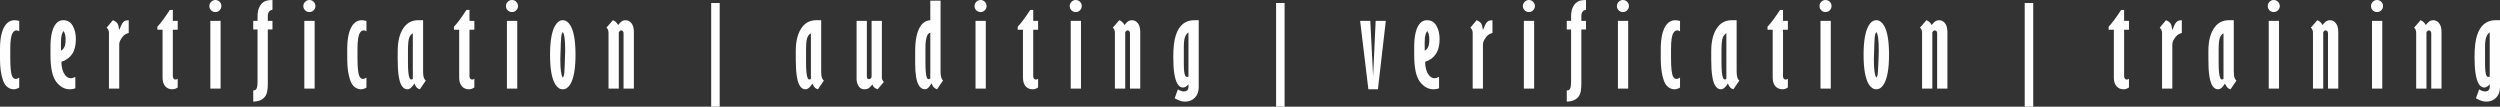 <?xml version="1.0" encoding="UTF-8"?>
<!DOCTYPE svg PUBLIC "-//W3C//DTD SVG 1.1//EN" "http://www.w3.org/Graphics/SVG/1.1/DTD/svg11.dtd">
<!-- Creator: CorelDRAW 2019 (64-Bit) -->
<svg xmlns="http://www.w3.org/2000/svg" xml:space="preserve" width="1031px" height="44px" version="1.1" style="shape-rendering:geometricPrecision; text-rendering:geometricPrecision; image-rendering:optimizeQuality; fill-rule:evenodd; clip-rule:evenodd"
viewBox="0 0 452.73 19.32"
 xmlns:xlink="http://www.w3.org/1999/xlink"
 xmlns:xodm="http://www.corel.com/coreldraw/odm/2003">
 <rect x="0" y="0" width="452.73" height="19.32" fill="#333333" stroke="none"/>
 <defs>
  <style type="text/css">
   <![CDATA[
    .fil0 {fill:#FEFEFE;fill-rule:nonzero}
   ]]>
  </style>
 </defs>
 <g id="Grafika">
  <path class="fil0" d="M3.48 15.85c-0.07,0.07 -0.22,0.14 -0.43,0.21 -0.21,0.08 -0.39,0.11 -0.56,0.11 -0.4,0 -0.78,-0.13 -1.13,-0.4 -0.36,-0.27 -0.63,-0.68 -0.82,-1.24 -0.36,-1.02 -0.54,-2.31 -0.54,-3.87l0 -1.79c0,-1.95 0.31,-3.37 0.94,-4.27 0.44,-0.62 1.01,-0.94 1.71,-0.94 0.21,0 0.49,0.05 0.83,0.13l0 1.88 -0.05 -0.03c-0.14,-0.09 -0.29,-0.14 -0.43,-0.14 -0.3,0 -0.54,0.16 -0.72,0.48 -0.28,0.45 -0.42,1.41 -0.42,2.88l0 1.63c0,1.8 0.13,2.92 0.37,3.37 0.16,0.29 0.36,0.43 0.61,0.43 0.2,0 0.41,-0.08 0.64,-0.24l0 1.8z"/>
  <path id="1" class="fil0" d="M13.64 15.99c-0.29,0.12 -0.62,0.18 -1,0.18 -0.94,0 -1.76,-0.45 -2.46,-1.36 -0.69,-0.91 -1.04,-2.53 -1.04,-4.85l0 -1.4c0,-1.88 0.28,-3.23 0.84,-4.06 0.38,-0.56 0.87,-0.84 1.48,-0.84 0.76,0 1.33,0.34 1.71,1 0.38,0.67 0.57,1.48 0.57,2.42 0,1.14 -0.23,2.04 -0.68,2.71 -0.46,0.67 -1.11,1.14 -1.94,1.4 0.01,1.02 0.23,1.81 0.65,2.38 0.31,0.4 0.67,0.6 1.09,0.6 0.18,0 0.45,-0.08 0.78,-0.24l0 2.06zm-2.14 -10.38c-0.17,0.26 -0.27,0.48 -0.32,0.68 -0.09,0.37 -0.14,0.8 -0.14,1.29l0 1.59c0.27,-0.13 0.47,-0.34 0.62,-0.65 0.15,-0.3 0.22,-0.76 0.22,-1.39 0,-0.68 -0.13,-1.19 -0.38,-1.52z"/>
  <path id="2" class="fil0" d="M21.59 5.42c0.07,-0.11 0.14,-0.27 0.22,-0.49 0.2,-0.55 0.44,-0.91 0.7,-1.08 0.19,-0.13 0.45,-0.19 0.8,-0.19l0 2.31c-0.48,0.12 -0.86,0.36 -1.13,0.72 -0.39,0.52 -0.59,0.95 -0.59,1.31l0 8.05 -1.86 0 0 -10.08c0,-0.4 -0.14,-0.72 -0.42,-0.96l1.13 -1.35c0.37,0.15 0.64,0.33 0.8,0.55 0.16,0.22 0.27,0.63 0.35,1.21z"/>
  <path id="3" class="fil0" d="M30.76 1.8l0.54 0 0 1.98 0.88 0 0 1.6 -0.88 0 0 8.42c0,0.19 0.05,0.34 0.15,0.45 0.09,0.11 0.2,0.16 0.33,0.16 0.12,0 0.25,-0.05 0.4,-0.14l0 1.57c-0.32,0.22 -0.65,0.33 -0.97,0.33 -0.53,0 -0.96,-0.18 -1.29,-0.55 -0.32,-0.37 -0.48,-0.89 -0.48,-1.56l0 -8.68 -0.94 0 0 -0.55c0.55,-0.56 1.3,-1.57 2.26,-3.03z"/>
  <path id="4" class="fil0" d="M39 0c0.3,0 0.56,0.11 0.77,0.32 0.21,0.22 0.32,0.47 0.32,0.77 0,0.3 -0.11,0.55 -0.32,0.77 -0.21,0.22 -0.47,0.32 -0.77,0.32 -0.3,0 -0.56,-0.1 -0.77,-0.32 -0.21,-0.22 -0.32,-0.47 -0.32,-0.76 0,-0.3 0.11,-0.56 0.33,-0.77 0.22,-0.22 0.47,-0.33 0.76,-0.33zm-0.91 3.78l1.86 0 0 12.27 -1.86 0 0 -12.27z"/>
  <path id="5" class="fil0" d="M49.34 0l0 1.76c-0.27,0.05 -0.46,0.15 -0.58,0.3 -0.18,0.22 -0.26,0.49 -0.26,0.79l0 0.93 0.84 0 0 1.56 -0.84 0 0 9.78c0,0.82 -0.08,1.44 -0.22,1.85 -0.15,0.42 -0.43,0.76 -0.83,1.02 -0.4,0.26 -0.93,0.39 -1.59,0.41l0 -2.02c0.25,0 0.44,-0.09 0.55,-0.25 0.15,-0.22 0.23,-0.66 0.23,-1.33l0 -9.46 -0.78 0 0 -1.56 0.78 0 0 -0.82c0,-0.68 0.11,-1.26 0.35,-1.72 0.23,-0.47 0.56,-0.8 0.98,-1.01 0.3,-0.15 0.76,-0.22 1.37,-0.23z"/>
  <path id="6" class="fil0" d="M56.02 0c0.31,0 0.57,0.11 0.78,0.32 0.21,0.22 0.32,0.47 0.32,0.77 0,0.3 -0.11,0.55 -0.32,0.77 -0.21,0.22 -0.47,0.32 -0.78,0.32 -0.3,0 -0.56,-0.1 -0.77,-0.32 -0.21,-0.22 -0.32,-0.47 -0.32,-0.76 0,-0.3 0.11,-0.56 0.33,-0.77 0.22,-0.22 0.48,-0.33 0.76,-0.33zm-0.91 3.78l1.87 0 0 12.27 -1.87 0 0 -12.27z"/>
  <path id="7" class="fil0" d="M66.36 15.85c-0.07,0.07 -0.22,0.14 -0.43,0.21 -0.21,0.08 -0.39,0.11 -0.56,0.11 -0.4,0 -0.77,-0.13 -1.13,-0.4 -0.36,-0.27 -0.63,-0.68 -0.82,-1.24 -0.36,-1.02 -0.54,-2.31 -0.54,-3.87l0 -1.79c0,-1.95 0.32,-3.37 0.94,-4.27 0.44,-0.62 1.01,-0.94 1.71,-0.94 0.21,0 0.49,0.05 0.83,0.13l0 1.88 -0.05 -0.03c-0.14,-0.09 -0.29,-0.14 -0.43,-0.14 -0.3,0 -0.54,0.16 -0.72,0.48 -0.28,0.45 -0.42,1.41 -0.42,2.88l0 1.63c0,1.8 0.13,2.92 0.37,3.37 0.16,0.29 0.36,0.43 0.61,0.43 0.2,0 0.41,-0.08 0.64,-0.24l0 1.8z"/>
  <path id="8" class="fil0" d="M75.03 15.13c-0.41,0.69 -0.83,1.04 -1.27,1.04 -0.43,0 -0.79,-0.24 -1.07,-0.74 -0.45,-0.77 -0.67,-2.34 -0.67,-4.71l0 -1.47c0,-1.92 0.41,-3.39 1.22,-4.42 0.62,-0.78 1.46,-1.17 2.52,-1.17l0.86 0 0 9.2c0,0.56 0.04,0.96 0.13,1.19 0.08,0.23 0.2,0.42 0.35,0.55l-1.07 1.57c-0.22,-0.06 -0.4,-0.16 -0.55,-0.3 -0.14,-0.15 -0.29,-0.39 -0.45,-0.74zm-0.27 -9.1c-0.3,0.16 -0.52,0.43 -0.66,0.81 -0.14,0.38 -0.22,1.14 -0.22,2.29l0 2.24c0,1.42 0.1,2.34 0.29,2.76 0.08,0.18 0.19,0.26 0.31,0.26 0.12,0 0.22,-0.04 0.28,-0.12l0 -8.24z"/>
  <path id="9" class="fil0" d="M84.47 1.8l0.55 0 0 1.98 0.88 0 0 1.6 -0.88 0 0 8.42c0,0.19 0.05,0.34 0.14,0.45 0.1,0.11 0.21,0.16 0.34,0.16 0.12,0 0.25,-0.05 0.4,-0.14l0 1.57c-0.33,0.22 -0.65,0.33 -0.98,0.33 -0.53,0 -0.95,-0.18 -1.28,-0.55 -0.32,-0.37 -0.49,-0.89 -0.49,-1.56l0 -8.68 -0.94 0 0 -0.55c0.56,-0.56 1.31,-1.57 2.26,-3.03z"/>
  <path id="10" class="fil0" d="M92.71 0c0.31,0 0.57,0.11 0.78,0.32 0.21,0.22 0.32,0.47 0.32,0.77 0,0.3 -0.11,0.55 -0.32,0.77 -0.21,0.22 -0.47,0.32 -0.78,0.32 -0.3,0 -0.55,-0.1 -0.77,-0.32 -0.21,-0.22 -0.32,-0.47 -0.32,-0.76 0,-0.3 0.11,-0.56 0.33,-0.77 0.22,-0.22 0.48,-0.33 0.76,-0.33zm-0.91 3.78l1.87 0 0 12.27 -1.87 0 0 -12.27z"/>
  <path id="11" class="fil0" d="M101.91 3.66c0.54,0 1,0.32 1.38,0.94 0.62,1.03 0.93,2.8 0.93,5.32 0,2.51 -0.32,4.29 -0.94,5.33 -0.37,0.61 -0.83,0.92 -1.37,0.92 -0.54,0 -0.99,-0.31 -1.37,-0.93 -0.62,-1.02 -0.93,-2.8 -0.93,-5.32 0,-2.51 0.32,-4.28 0.94,-5.32 0.37,-0.62 0.82,-0.94 1.36,-0.94zm0 2.15c-0.1,0.13 -0.17,0.3 -0.23,0.51 -0.04,0.16 -0.08,0.68 -0.12,1.57 -0.06,1.43 -0.09,2.37 -0.09,2.82 0,1.84 0.15,2.96 0.44,3.34 0.1,-0.11 0.17,-0.26 0.23,-0.45 0.04,-0.13 0.08,-0.67 0.12,-1.65 0.06,-1.45 0.09,-2.39 0.09,-2.83 0,-1.87 -0.14,-2.98 -0.44,-3.31z"/>
  <path id="12" class="fil0" d="M110.99 3.66c0.39,0.13 0.7,0.42 0.95,0.87 0.28,-0.36 0.52,-0.6 0.7,-0.7 0.18,-0.11 0.4,-0.17 0.65,-0.17 0.42,0 0.77,0.18 1.06,0.54 0.29,0.35 0.44,0.89 0.44,1.61l0 10.24 -1.87 0 0 -10.05c0,-0.15 -0.04,-0.27 -0.13,-0.36 -0.08,-0.09 -0.18,-0.14 -0.3,-0.14 -0.07,0 -0.15,0.03 -0.22,0.08 -0.07,0.06 -0.14,0.14 -0.21,0.25l0 10.22 -1.86 0 0 -10.05c0,-0.47 -0.12,-0.8 -0.38,-0.99l1.17 -1.35z"/>
  <polygon id="13" class="fil0" points="128.79,19.32 128.79,0.54 130.33,0.54 130.33,19.32 "/>
  <path id="14" class="fil0" d="M147.11 15.13c-0.4,0.69 -0.82,1.04 -1.26,1.04 -0.43,0 -0.79,-0.24 -1.07,-0.74 -0.45,-0.77 -0.67,-2.34 -0.67,-4.71l0 -1.47c0,-1.92 0.4,-3.39 1.21,-4.42 0.63,-0.78 1.47,-1.17 2.52,-1.17l0.87 0 0 9.2c0,0.56 0.04,0.96 0.12,1.19 0.08,0.23 0.2,0.42 0.36,0.55l-1.07 1.57c-0.22,-0.06 -0.41,-0.16 -0.55,-0.3 -0.15,-0.15 -0.3,-0.39 -0.46,-0.74zm-0.26 -9.1c-0.3,0.16 -0.52,0.43 -0.66,0.81 -0.15,0.38 -0.22,1.14 -0.22,2.29l0 2.24c0,1.42 0.1,2.34 0.29,2.76 0.08,0.18 0.18,0.26 0.3,0.26 0.13,0 0.23,-0.04 0.29,-0.12l0 -8.24z"/>
  <path id="15" class="fil0" d="M155.12 3.78l1.86 0 0 10.04c0,0.18 0.03,0.31 0.1,0.39 0.07,0.08 0.16,0.12 0.28,0.12 0.13,0 0.24,-0.04 0.34,-0.14 0.09,-0.09 0.14,-0.2 0.14,-0.31l0 -10.1 1.86 0 0 10.31c0,0.25 0.12,0.5 0.36,0.75l-1.13 1.33c-0.26,-0.09 -0.46,-0.2 -0.61,-0.33 -0.14,-0.13 -0.26,-0.31 -0.34,-0.54 -0.28,0.35 -0.52,0.58 -0.72,0.7 -0.2,0.12 -0.43,0.17 -0.68,0.17 -0.42,0 -0.73,-0.13 -0.95,-0.39 -0.34,-0.41 -0.51,-0.89 -0.51,-1.43l0 -10.57z"/>
  <path id="16" class="fil0" d="M168.47 0.12l1.86 0 0 12.96c0,0.7 0.15,1.2 0.44,1.5l-1.07 1.59c-0.49,-0.15 -0.82,-0.51 -1,-1.09 -0.3,0.47 -0.52,0.77 -0.69,0.9 -0.16,0.13 -0.34,0.19 -0.52,0.19 -0.44,0 -0.81,-0.24 -1.1,-0.72 -0.44,-0.72 -0.66,-2.04 -0.66,-3.94l0 -2.19c0,-2.09 0.32,-3.61 0.96,-4.58 0.45,-0.67 1.04,-1.03 1.78,-1.08l0 -3.54zm0 5.79c-0.24,0.07 -0.42,0.24 -0.55,0.51 -0.22,0.47 -0.33,1.23 -0.33,2.28l0 2.54c0,1.5 0.09,2.45 0.26,2.83 0.08,0.18 0.19,0.26 0.31,0.26 0.07,0 0.14,-0.01 0.2,-0.05 0.05,-0.04 0.09,-0.07 0.11,-0.11l0 -8.26z"/>
  <path id="17" class="fil0" d="M177.56 0c0.31,0 0.57,0.11 0.78,0.32 0.21,0.22 0.32,0.47 0.32,0.77 0,0.3 -0.11,0.55 -0.32,0.77 -0.21,0.22 -0.47,0.32 -0.78,0.32 -0.3,0 -0.55,-0.1 -0.77,-0.32 -0.21,-0.22 -0.31,-0.47 -0.31,-0.76 0,-0.3 0.11,-0.56 0.32,-0.77 0.22,-0.22 0.48,-0.33 0.76,-0.33zm-0.9 3.78l1.86 0 0 12.27 -1.86 0 0 -12.27z"/>
  <path id="18" class="fil0" d="M186.57 1.8l0.54 0 0 1.98 0.88 0 0 1.6 -0.88 0 0 8.42c0,0.19 0.05,0.34 0.14,0.45 0.1,0.11 0.21,0.16 0.34,0.16 0.12,0 0.25,-0.05 0.4,-0.14l0 1.57c-0.33,0.22 -0.65,0.33 -0.98,0.33 -0.52,0 -0.95,-0.18 -1.28,-0.55 -0.32,-0.37 -0.48,-0.89 -0.48,-1.56l0 -8.68 -0.95 0 0 -0.55c0.56,-0.56 1.31,-1.57 2.27,-3.03z"/>
  <path id="19" class="fil0" d="M194.8 0c0.31,0 0.57,0.11 0.78,0.32 0.21,0.22 0.32,0.47 0.32,0.77 0,0.3 -0.11,0.55 -0.32,0.77 -0.21,0.22 -0.47,0.32 -0.78,0.32 -0.3,0 -0.55,-0.1 -0.77,-0.32 -0.21,-0.22 -0.31,-0.47 -0.31,-0.76 0,-0.3 0.11,-0.56 0.32,-0.77 0.22,-0.22 0.48,-0.33 0.76,-0.33zm-0.9 3.78l1.86 0 0 12.27 -1.86 0 0 -12.27z"/>
  <path id="20" class="fil0" d="M202.69 3.66c0.39,0.13 0.71,0.42 0.95,0.87 0.29,-0.36 0.52,-0.6 0.7,-0.7 0.19,-0.11 0.4,-0.17 0.65,-0.17 0.42,0 0.77,0.18 1.06,0.54 0.29,0.35 0.44,0.89 0.44,1.61l0 10.24 -1.86 0 0 -10.05c0,-0.15 -0.05,-0.27 -0.13,-0.36 -0.09,-0.09 -0.19,-0.14 -0.31,-0.14 -0.07,0 -0.14,0.03 -0.22,0.08 -0.07,0.06 -0.14,0.14 -0.2,0.25l0 10.22 -1.87 0 0 -10.05c0,-0.47 -0.12,-0.8 -0.38,-0.99l1.17 -1.35z"/>
  <path id="21" class="fil0" d="M217.08 3.66l0 12.11c0,0.8 -0.23,1.44 -0.69,1.91 -0.46,0.48 -1.05,0.72 -1.79,0.72 -0.3,0 -0.58,-0.04 -0.84,-0.13 -0.26,-0.08 -0.61,-0.24 -1.04,-0.47l0.58 -1.61c0.42,0.24 0.77,0.37 1.06,0.37 0.28,0 0.49,-0.07 0.64,-0.22 0.14,-0.14 0.22,-0.34 0.22,-0.58l0 -0.52c-0.31,0.41 -0.63,0.61 -0.98,0.61 -0.42,0 -0.77,-0.24 -1.05,-0.74 -0.48,-0.85 -0.72,-2.44 -0.72,-4.78 0,-1.7 0.15,-3.01 0.46,-3.94 0.3,-0.93 0.73,-1.61 1.29,-2.06 0.56,-0.44 1.23,-0.67 2.01,-0.67l0.85 0zm-1.86 2.21c-0.27,0.17 -0.47,0.44 -0.62,0.82 -0.15,0.37 -0.22,1.02 -0.22,1.93l0 2.73c0,1.23 0.07,2.01 0.23,2.32 0.09,0.18 0.21,0.26 0.36,0.26 0.12,0 0.2,-0.03 0.25,-0.08l0 -7.98z"/>
  <polygon id="22" class="fil0" points="231.09,19.32 231.09,0.54 232.63,0.54 232.63,19.32 "/>
  <polygon id="23" class="fil0" points="249.12,3.78 250.96,3.78 249.53,16.17 247.8,16.17 246.31,3.78 248.15,3.78 248.66,13.79 "/>
  <path id="24" class="fil0" d="M260.6 15.99c-0.29,0.12 -0.63,0.18 -1.01,0.18 -0.93,0 -1.75,-0.45 -2.45,-1.36 -0.7,-0.91 -1.04,-2.53 -1.04,-4.85l0 -1.4c0,-1.88 0.28,-3.23 0.84,-4.06 0.38,-0.56 0.87,-0.84 1.48,-0.84 0.76,0 1.33,0.34 1.71,1 0.38,0.67 0.57,1.48 0.57,2.42 0,1.14 -0.23,2.04 -0.69,2.71 -0.45,0.67 -1.1,1.14 -1.93,1.4 0.01,1.02 0.23,1.81 0.65,2.38 0.31,0.4 0.67,0.6 1.08,0.6 0.19,0 0.45,-0.08 0.79,-0.24l0 2.06zm-2.14 -10.38c-0.17,0.26 -0.27,0.48 -0.32,0.68 -0.09,0.37 -0.14,0.8 -0.14,1.29l0 1.59c0.27,-0.13 0.47,-0.34 0.62,-0.65 0.15,-0.3 0.22,-0.76 0.22,-1.39 0,-0.68 -0.13,-1.19 -0.38,-1.52z"/>
  <path id="25" class="fil0" d="M268.55 5.42c0.07,-0.11 0.14,-0.27 0.22,-0.49 0.2,-0.55 0.44,-0.91 0.7,-1.08 0.19,-0.13 0.45,-0.19 0.8,-0.19l0 2.31c-0.48,0.12 -0.86,0.36 -1.13,0.72 -0.39,0.52 -0.59,0.95 -0.59,1.31l0 8.05 -1.86 0 0 -10.08c0,-0.4 -0.14,-0.72 -0.42,-0.96l1.13 -1.35c0.37,0.15 0.64,0.33 0.8,0.55 0.16,0.22 0.27,0.63 0.35,1.21z"/>
  <path id="26" class="fil0" d="M276.87 0c0.3,0 0.56,0.11 0.77,0.32 0.21,0.22 0.32,0.47 0.32,0.77 0,0.3 -0.11,0.55 -0.32,0.77 -0.21,0.22 -0.47,0.32 -0.77,0.32 -0.3,0 -0.56,-0.1 -0.77,-0.32 -0.21,-0.22 -0.32,-0.47 -0.32,-0.76 0,-0.3 0.11,-0.56 0.33,-0.77 0.22,-0.22 0.47,-0.33 0.76,-0.33zm-0.91 3.78l1.86 0 0 12.27 -1.86 0 0 -12.27z"/>
  <path id="27" class="fil0" d="M287.21 0l0 1.76c-0.27,0.05 -0.46,0.15 -0.58,0.3 -0.17,0.22 -0.26,0.49 -0.26,0.79l0 0.93 0.84 0 0 1.56 -0.84 0 0 9.78c0,0.82 -0.07,1.44 -0.22,1.85 -0.15,0.42 -0.42,0.76 -0.83,1.02 -0.4,0.26 -0.93,0.39 -1.59,0.41l0 -2.02c0.25,0 0.44,-0.09 0.55,-0.25 0.15,-0.22 0.23,-0.66 0.23,-1.33l0 -9.46 -0.78 0 0 -1.56 0.78 0 0 -0.82c0,-0.68 0.11,-1.26 0.35,-1.72 0.23,-0.47 0.56,-0.8 0.98,-1.01 0.3,-0.15 0.76,-0.22 1.37,-0.23z"/>
  <path id="28" class="fil0" d="M293.89 0c0.31,0 0.57,0.11 0.78,0.32 0.21,0.22 0.32,0.47 0.32,0.77 0,0.3 -0.11,0.55 -0.32,0.77 -0.21,0.22 -0.47,0.32 -0.78,0.32 -0.3,0 -0.55,-0.1 -0.77,-0.32 -0.21,-0.22 -0.31,-0.47 -0.31,-0.76 0,-0.3 0.11,-0.56 0.32,-0.77 0.22,-0.22 0.48,-0.33 0.76,-0.33zm-0.9 3.78l1.86 0 0 12.27 -1.86 0 0 -12.27z"/>
  <path id="29" class="fil0" d="M304.24 15.85c-0.08,0.07 -0.23,0.14 -0.43,0.21 -0.21,0.08 -0.4,0.11 -0.57,0.11 -0.4,0 -0.77,-0.13 -1.13,-0.4 -0.36,-0.27 -0.63,-0.68 -0.82,-1.24 -0.36,-1.02 -0.54,-2.31 -0.54,-3.87l0 -1.79c0,-1.95 0.32,-3.37 0.94,-4.27 0.44,-0.62 1.01,-0.94 1.71,-0.94 0.21,0 0.49,0.05 0.84,0.13l0 1.88 -0.05 -0.03c-0.15,-0.09 -0.29,-0.14 -0.44,-0.14 -0.3,0 -0.54,0.16 -0.72,0.48 -0.28,0.45 -0.42,1.41 -0.42,2.88l0 1.63c0,1.8 0.13,2.92 0.37,3.37 0.16,0.29 0.36,0.43 0.61,0.43 0.2,0 0.42,-0.08 0.65,-0.24l0 1.8z"/>
  <path id="30" class="fil0" d="M312.9 15.13c-0.41,0.69 -0.83,1.04 -1.26,1.04 -0.44,0 -0.79,-0.24 -1.08,-0.74 -0.45,-0.77 -0.67,-2.34 -0.67,-4.71l0 -1.47c0,-1.92 0.41,-3.39 1.22,-4.42 0.62,-0.78 1.46,-1.17 2.52,-1.17l0.86 0 0 9.2c0,0.56 0.05,0.96 0.13,1.19 0.08,0.23 0.2,0.42 0.36,0.55l-1.08 1.57c-0.22,-0.06 -0.4,-0.16 -0.55,-0.3 -0.14,-0.15 -0.29,-0.39 -0.45,-0.74zm-0.27 -9.1c-0.3,0.16 -0.52,0.43 -0.66,0.81 -0.14,0.38 -0.22,1.14 -0.22,2.29l0 2.24c0,1.42 0.1,2.34 0.29,2.76 0.08,0.18 0.19,0.26 0.31,0.26 0.12,0 0.22,-0.04 0.28,-0.12l0 -8.24z"/>
  <path id="31" class="fil0" d="M322.35 1.8l0.54 0 0 1.98 0.88 0 0 1.6 -0.88 0 0 8.42c0,0.19 0.05,0.34 0.14,0.45 0.1,0.11 0.21,0.16 0.34,0.16 0.12,0 0.25,-0.05 0.4,-0.14l0 1.57c-0.33,0.22 -0.65,0.33 -0.98,0.33 -0.52,0 -0.95,-0.18 -1.28,-0.55 -0.32,-0.37 -0.49,-0.89 -0.49,-1.56l0 -8.68 -0.94 0 0 -0.55c0.56,-0.56 1.31,-1.57 2.27,-3.03z"/>
  <path id="32" class="fil0" d="M330.58 0c0.31,0 0.57,0.11 0.78,0.32 0.21,0.22 0.32,0.47 0.32,0.77 0,0.3 -0.11,0.55 -0.32,0.77 -0.21,0.22 -0.47,0.32 -0.78,0.32 -0.3,0 -0.55,-0.1 -0.77,-0.32 -0.21,-0.22 -0.31,-0.47 -0.31,-0.76 0,-0.3 0.11,-0.56 0.32,-0.77 0.22,-0.22 0.48,-0.33 0.76,-0.33zm-0.9 3.78l1.86 0 0 12.27 -1.86 0 0 -12.27z"/>
  <path id="33" class="fil0" d="M339.79 3.66c0.54,0 0.99,0.32 1.37,0.94 0.62,1.03 0.93,2.8 0.93,5.32 0,2.51 -0.32,4.29 -0.94,5.33 -0.37,0.61 -0.82,0.92 -1.36,0.92 -0.55,0 -1,-0.31 -1.38,-0.93 -0.62,-1.02 -0.93,-2.8 -0.93,-5.32 0,-2.51 0.32,-4.28 0.94,-5.32 0.37,-0.62 0.82,-0.94 1.37,-0.94zm0 2.15c-0.1,0.13 -0.18,0.3 -0.24,0.51 -0.04,0.16 -0.08,0.68 -0.12,1.57 -0.06,1.43 -0.09,2.37 -0.09,2.82 0,1.84 0.15,2.96 0.45,3.34 0.09,-0.11 0.17,-0.26 0.22,-0.45 0.04,-0.13 0.08,-0.67 0.12,-1.65 0.07,-1.45 0.1,-2.39 0.1,-2.83 0,-1.87 -0.15,-2.98 -0.44,-3.31z"/>
  <path id="34" class="fil0" d="M348.86 3.66c0.39,0.13 0.7,0.42 0.95,0.87 0.28,-0.36 0.52,-0.6 0.7,-0.7 0.19,-0.11 0.4,-0.17 0.65,-0.17 0.42,0 0.77,0.18 1.06,0.54 0.29,0.35 0.44,0.89 0.44,1.61l0 10.24 -1.86 0 0 -10.05c0,-0.15 -0.05,-0.27 -0.13,-0.36 -0.09,-0.09 -0.19,-0.14 -0.31,-0.14 -0.07,0 -0.15,0.03 -0.22,0.08 -0.07,0.06 -0.14,0.14 -0.21,0.25l0 10.22 -1.86 0 0 -10.05c0,-0.47 -0.12,-0.8 -0.38,-0.99l1.17 -1.35z"/>
  <polygon id="35" class="fil0" points="366.66,19.32 366.66,0.54 368.2,0.54 368.2,19.32 "/>
  <path id="36" class="fil0" d="M384.12 1.8l0.54 0 0 1.98 0.88 0 0 1.6 -0.88 0 0 8.42c0,0.19 0.05,0.34 0.15,0.45 0.09,0.11 0.2,0.16 0.33,0.16 0.12,0 0.25,-0.05 0.4,-0.14l0 1.57c-0.32,0.22 -0.65,0.33 -0.97,0.33 -0.53,0 -0.96,-0.18 -1.28,-0.55 -0.33,-0.37 -0.49,-0.89 -0.49,-1.56l0 -8.68 -0.94 0 0 -0.55c0.55,-0.56 1.31,-1.57 2.26,-3.03z"/>
  <path id="37" class="fil0" d="M393.39 5.42c0.08,-0.11 0.15,-0.27 0.22,-0.49 0.2,-0.55 0.44,-0.91 0.71,-1.08 0.18,-0.13 0.45,-0.19 0.79,-0.19l0 2.31c-0.47,0.12 -0.85,0.36 -1.13,0.72 -0.39,0.52 -0.59,0.95 -0.59,1.31l0 8.05 -1.86 0 0 -10.08c0,-0.4 -0.14,-0.72 -0.42,-0.96l1.13 -1.35c0.37,0.15 0.64,0.33 0.8,0.55 0.16,0.22 0.27,0.63 0.35,1.21z"/>
  <path id="38" class="fil0" d="M402.92 15.13c-0.4,0.69 -0.82,1.04 -1.26,1.04 -0.43,0 -0.79,-0.24 -1.07,-0.74 -0.45,-0.77 -0.67,-2.34 -0.67,-4.71l0 -1.47c0,-1.92 0.4,-3.39 1.22,-4.42 0.62,-0.78 1.46,-1.17 2.51,-1.17l0.87 0 0 9.2c0,0.56 0.04,0.96 0.13,1.19 0.08,0.23 0.2,0.42 0.35,0.55l-1.07 1.57c-0.22,-0.06 -0.41,-0.16 -0.55,-0.3 -0.15,-0.15 -0.3,-0.39 -0.46,-0.74zm-0.26 -9.1c-0.3,0.16 -0.52,0.43 -0.66,0.81 -0.15,0.38 -0.22,1.14 -0.22,2.29l0 2.24c0,1.42 0.1,2.34 0.29,2.76 0.08,0.18 0.18,0.26 0.3,0.26 0.13,0 0.23,-0.04 0.29,-0.12l0 -8.24z"/>
  <path id="39" class="fil0" d="M411.76 0c0.3,0 0.56,0.11 0.77,0.32 0.21,0.22 0.32,0.47 0.32,0.77 0,0.3 -0.11,0.55 -0.32,0.77 -0.21,0.22 -0.47,0.32 -0.77,0.32 -0.3,0 -0.56,-0.1 -0.78,-0.32 -0.21,-0.22 -0.31,-0.47 -0.31,-0.76 0,-0.3 0.11,-0.56 0.32,-0.77 0.22,-0.22 0.48,-0.33 0.77,-0.33zm-0.91 3.78l1.86 0 0 12.27 -1.86 0 0 -12.27z"/>
  <path id="40" class="fil0" d="M419.65 3.66c0.38,0.13 0.7,0.42 0.94,0.87 0.29,-0.36 0.52,-0.6 0.7,-0.7 0.19,-0.11 0.4,-0.17 0.65,-0.17 0.42,0 0.77,0.18 1.06,0.54 0.29,0.35 0.44,0.89 0.44,1.61l0 10.24 -1.86 0 0 -10.05c0,-0.15 -0.05,-0.27 -0.13,-0.36 -0.09,-0.09 -0.19,-0.14 -0.31,-0.14 -0.07,0 -0.14,0.03 -0.22,0.08 -0.07,0.06 -0.14,0.14 -0.2,0.25l0 10.22 -1.86 0 0 -10.05c0,-0.47 -0.13,-0.8 -0.39,-0.99l1.18 -1.35z"/>
  <path id="41" class="fil0" d="M430.45 0c0.31,0 0.57,0.11 0.78,0.32 0.21,0.22 0.32,0.47 0.32,0.77 0,0.3 -0.11,0.55 -0.32,0.77 -0.21,0.22 -0.47,0.32 -0.78,0.32 -0.3,0 -0.55,-0.1 -0.77,-0.32 -0.21,-0.22 -0.31,-0.47 -0.31,-0.76 0,-0.3 0.11,-0.56 0.32,-0.77 0.22,-0.22 0.48,-0.33 0.76,-0.33zm-0.9 3.78l1.86 0 0 12.27 -1.86 0 0 -12.27z"/>
  <path id="42" class="fil0" d="M438.34 3.66c0.39,0.13 0.7,0.42 0.95,0.87 0.28,-0.36 0.52,-0.6 0.7,-0.7 0.19,-0.11 0.4,-0.17 0.65,-0.17 0.42,0 0.77,0.18 1.06,0.54 0.29,0.35 0.44,0.89 0.44,1.61l0 10.24 -1.86 0 0 -10.05c0,-0.15 -0.05,-0.27 -0.13,-0.36 -0.09,-0.09 -0.19,-0.14 -0.31,-0.14 -0.07,0 -0.15,0.03 -0.22,0.08 -0.07,0.06 -0.14,0.14 -0.21,0.25l0 10.22 -1.86 0 0 -10.05c0,-0.47 -0.12,-0.8 -0.38,-0.99l1.17 -1.35z"/>
  <path id="43" class="fil0" d="M452.73 3.66l0 12.11c0,0.8 -0.23,1.44 -0.69,1.91 -0.46,0.48 -1.05,0.72 -1.8,0.72 -0.29,0 -0.57,-0.04 -0.83,-0.13 -0.26,-0.08 -0.61,-0.24 -1.04,-0.47l0.58 -1.61c0.42,0.24 0.77,0.37 1.06,0.37 0.28,0 0.49,-0.07 0.63,-0.22 0.15,-0.14 0.23,-0.34 0.23,-0.58l0 -0.52c-0.31,0.41 -0.64,0.61 -0.99,0.61 -0.41,0 -0.76,-0.24 -1.04,-0.74 -0.48,-0.85 -0.72,-2.44 -0.72,-4.78 0,-1.7 0.15,-3.01 0.46,-3.94 0.3,-0.93 0.73,-1.61 1.29,-2.06 0.56,-0.44 1.23,-0.67 2.01,-0.67l0.85 0zm-1.86 2.21c-0.27,0.17 -0.48,0.44 -0.62,0.82 -0.15,0.37 -0.23,1.02 -0.23,1.93l0 2.73c0,1.23 0.08,2.01 0.24,2.32 0.09,0.18 0.2,0.26 0.35,0.26 0.13,0 0.21,-0.03 0.26,-0.08l0 -7.98z"/>
 </g>
</svg>
